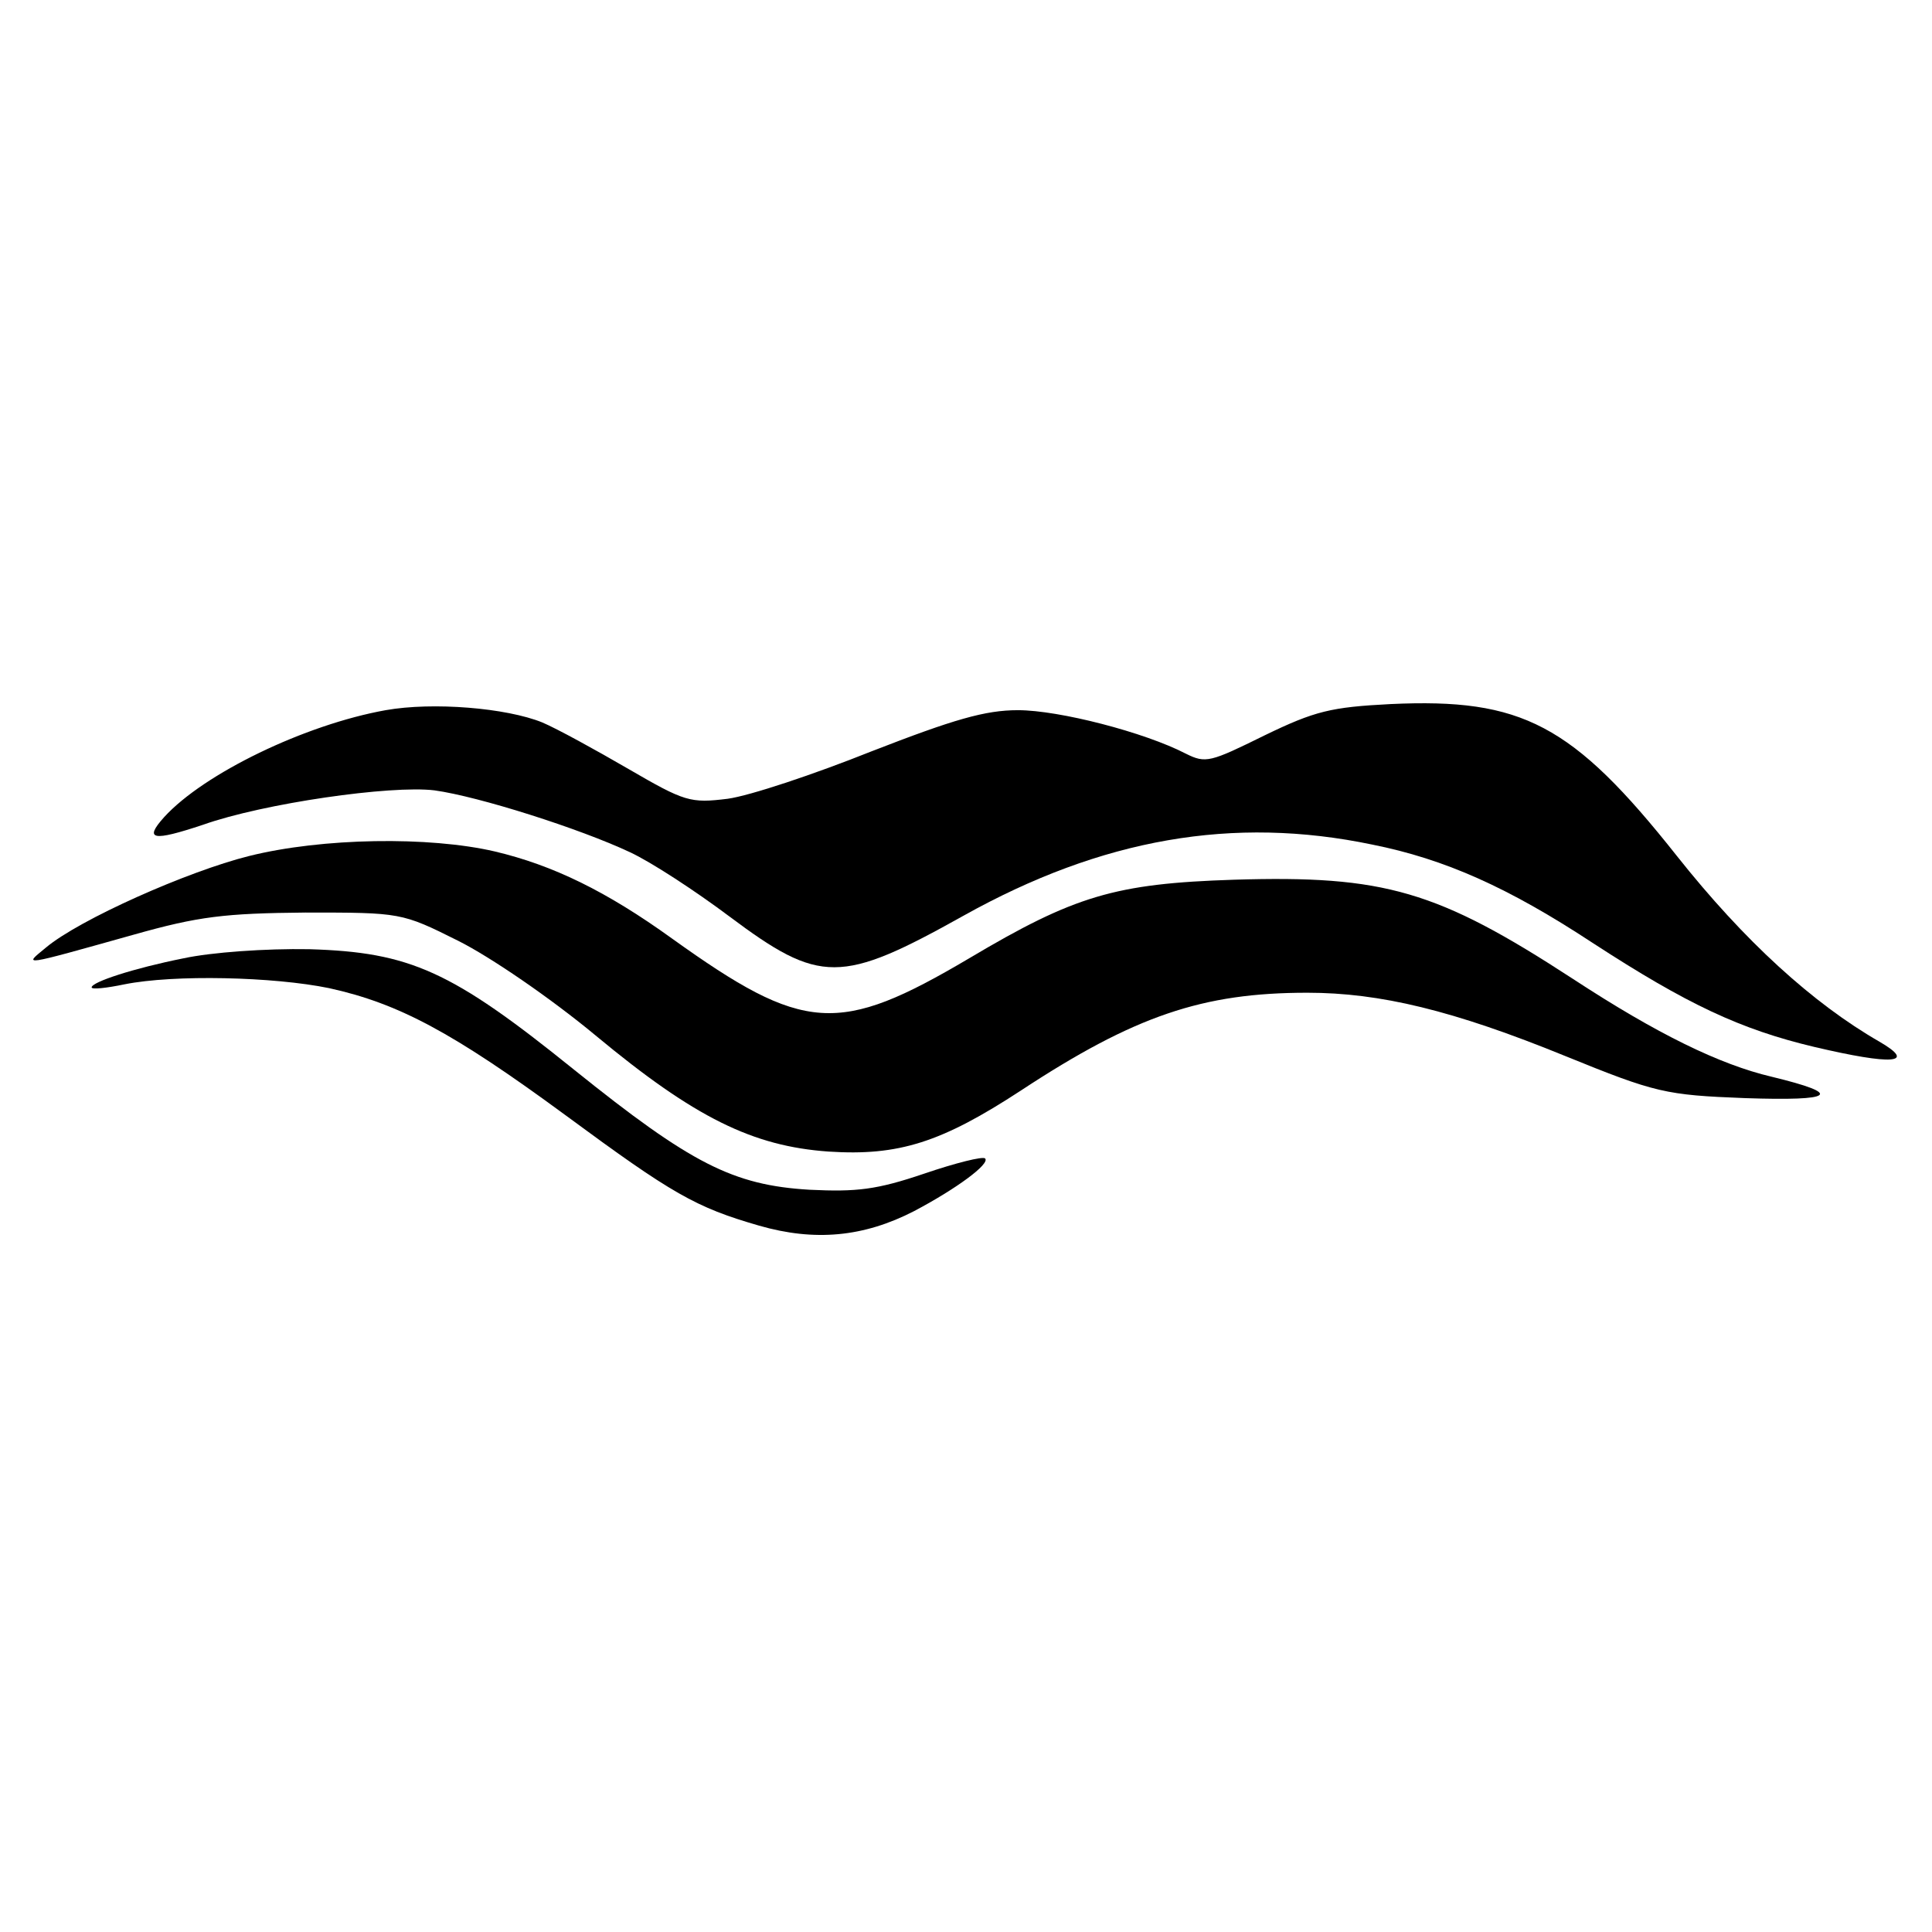 <svg version="1" xmlns="http://www.w3.org/2000/svg" width="337.333" height="337.333" viewBox="0 0 253 253"><path d="M50.5 93c-10.6 1.9-23.8 8.3-29 14-2.7 3-1.5 3.2 5.1 1 7.9-2.8 24.6-5.2 30.3-4.5 5.8.8 19 5 25.6 8.1 2.8 1.3 8.6 5.1 13 8.4 11.9 8.9 14.6 8.9 30.7-.1 18.1-10.1 35.3-13.1 53.5-9.3 9.5 1.9 17.8 5.6 28.9 12.9 12.3 8 19.3 11.3 29 13.6 10.2 2.4 13.5 2.2 8.5-.7-8.7-5-17.7-13.2-26.5-24.3-13.7-17.3-20.3-20.7-37.5-19.9-7.8.4-9.9.9-16.5 4.1-7.1 3.5-7.7 3.7-10.3 2.4-5.4-2.8-16.6-5.7-22-5.7-4.3 0-8.4 1.2-19.2 5.4-7.5 3-15.9 5.8-18.8 6.2-4.9.6-5.6.4-13-3.9-4.3-2.5-9.4-5.3-11.3-6.1-4.7-1.9-14.3-2.7-20.5-1.6z"/><path d="M32.6 112.1c-8 2-22.2 8.3-26.6 12-2.9 2.4-3.5 2.5 11.5-1.7 8.5-2.4 11.9-2.8 22.5-2.9 12.5 0 12.6 0 20 3.7 4.2 2.1 12.1 7.5 18 12.4 13 10.8 20.6 14.5 30.5 15.2 9.2.6 14.8-1.2 25.2-8 14.9-9.8 23.8-12.8 37.5-12.8 9.5 0 19.1 2.3 33.8 8.3 11.8 4.8 13.1 5.1 23.5 5.5 11.8.4 13-.5 3.5-2.8-6.8-1.6-15-5.6-26-12.8-17.8-11.6-24.7-13.6-44.4-13-15.6.5-20.9 2.1-34.7 10.3-17.1 10.1-21.6 9.8-38.9-2.6-8.6-6.2-15.6-9.6-23.2-11.4-8.6-2-22.6-1.8-32.2.6z"/><path d="M24 125.5c-6.5 1.3-12 3.1-12 3.8 0 .3 1.9.1 4.3-.4 6.5-1.3 19.5-1 26.8.5 9.1 2 16.2 5.8 30.9 16.6 14.1 10.4 17.1 12.1 25.4 14.5 7.3 2.1 13.7 1.5 20.3-1.9 5.5-2.9 10-6.2 9.3-6.9-.3-.3-3.9.6-8 2-6.2 2.1-8.8 2.4-15 2.1-10-.6-15.5-3.4-30.8-15.7-16.1-13-21.5-15.4-34.7-15.8-5.7-.1-12.8.4-16.5 1.2z"/></svg>